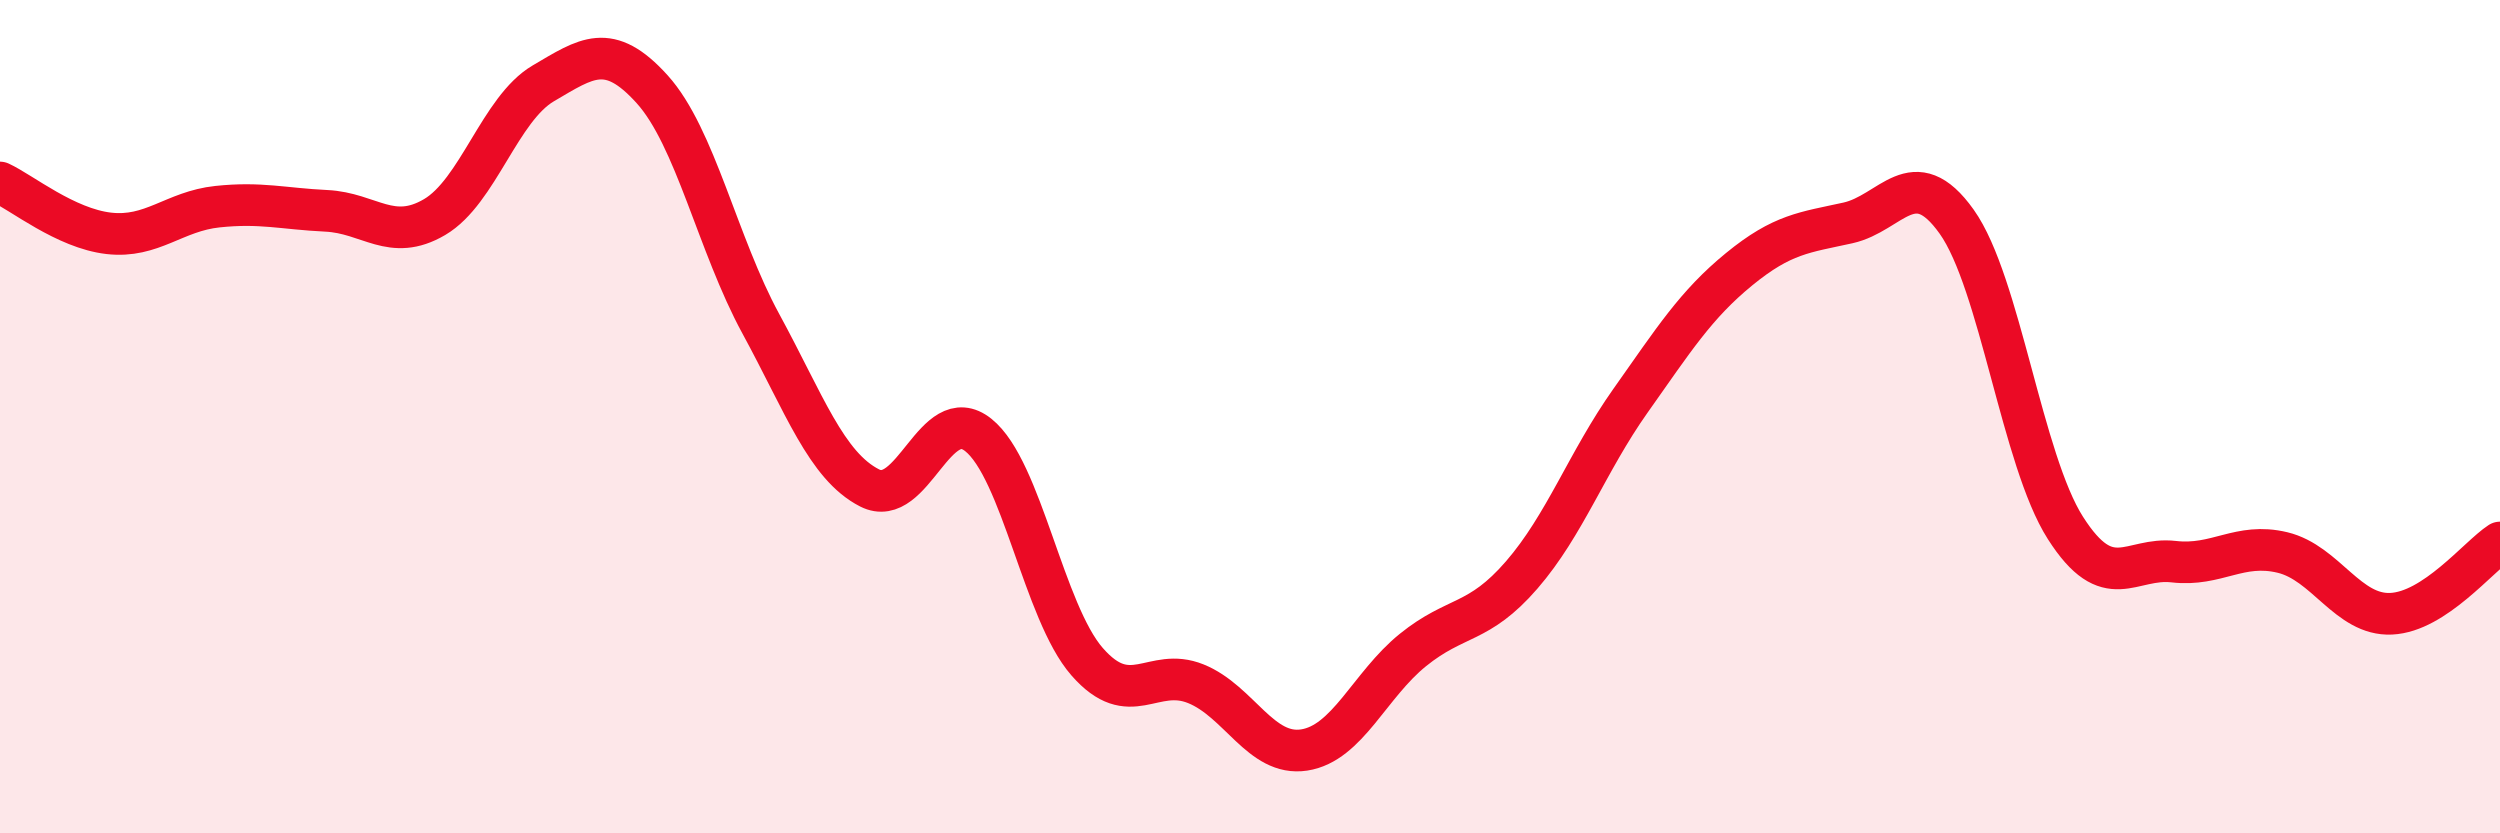 
    <svg width="60" height="20" viewBox="0 0 60 20" xmlns="http://www.w3.org/2000/svg">
      <path
        d="M 0,4.38 C 0.52,4.62 1.57,5.48 2.61,5.6 C 3.65,5.72 4.18,5.07 5.22,4.96 C 6.26,4.85 6.79,5.01 7.83,5.06 C 8.87,5.11 9.39,5.82 10.43,5.21 C 11.47,4.6 12,2.61 13.04,2 C 14.08,1.39 14.61,0.99 15.65,2.14 C 16.69,3.29 17.22,5.86 18.26,7.77 C 19.3,9.68 19.83,11.18 20.87,11.71 C 21.91,12.24 22.44,9.61 23.48,10.44 C 24.52,11.27 25.05,14.69 26.09,15.88 C 27.13,17.07 27.66,15.99 28.7,16.41 C 29.74,16.83 30.26,18.16 31.3,18 C 32.34,17.84 32.87,16.44 33.91,15.6 C 34.95,14.76 35.48,15 36.52,13.8 C 37.56,12.6 38.09,11.09 39.13,9.62 C 40.17,8.15 40.7,7.31 41.74,6.46 C 42.78,5.61 43.31,5.58 44.35,5.35 C 45.39,5.12 45.92,3.86 46.96,5.32 C 48,6.78 48.53,11.04 49.57,12.67 C 50.61,14.3 51.13,13.36 52.17,13.48 C 53.21,13.6 53.74,13.01 54.78,13.26 C 55.82,13.51 56.35,14.78 57.39,14.73 C 58.43,14.68 59.48,13.36 60,13.02L60 20L0 20Z"
        fill="#EB0A25"
        opacity="0.1"
        stroke-linecap="round"
        stroke-linejoin="round"
      />
      <path
        d="M 0,4.38 C 0.52,4.62 1.57,5.48 2.61,5.6 C 3.65,5.72 4.18,5.07 5.22,4.96 C 6.26,4.85 6.79,5.01 7.83,5.06 C 8.87,5.11 9.39,5.82 10.43,5.21 C 11.47,4.6 12,2.61 13.04,2 C 14.08,1.39 14.61,0.99 15.65,2.14 C 16.69,3.29 17.22,5.86 18.26,7.77 C 19.3,9.68 19.83,11.18 20.87,11.71 C 21.91,12.24 22.44,9.61 23.48,10.44 C 24.52,11.27 25.05,14.69 26.09,15.88 C 27.13,17.07 27.66,15.99 28.7,16.41 C 29.74,16.83 30.26,18.16 31.3,18 C 32.34,17.84 32.87,16.44 33.91,15.6 C 34.95,14.76 35.48,15 36.52,13.8 C 37.56,12.6 38.09,11.09 39.13,9.62 C 40.17,8.15 40.7,7.31 41.74,6.46 C 42.78,5.61 43.31,5.58 44.35,5.35 C 45.39,5.12 45.92,3.86 46.96,5.32 C 48,6.78 48.53,11.04 49.57,12.67 C 50.61,14.3 51.13,13.36 52.17,13.48 C 53.21,13.6 53.74,13.01 54.78,13.26 C 55.82,13.51 56.35,14.78 57.39,14.73 C 58.43,14.68 59.48,13.36 60,13.02"
        stroke="#EB0A25"
        stroke-width="1"
        fill="none"
        stroke-linecap="round"
        stroke-linejoin="round"
      />
    </svg>
  